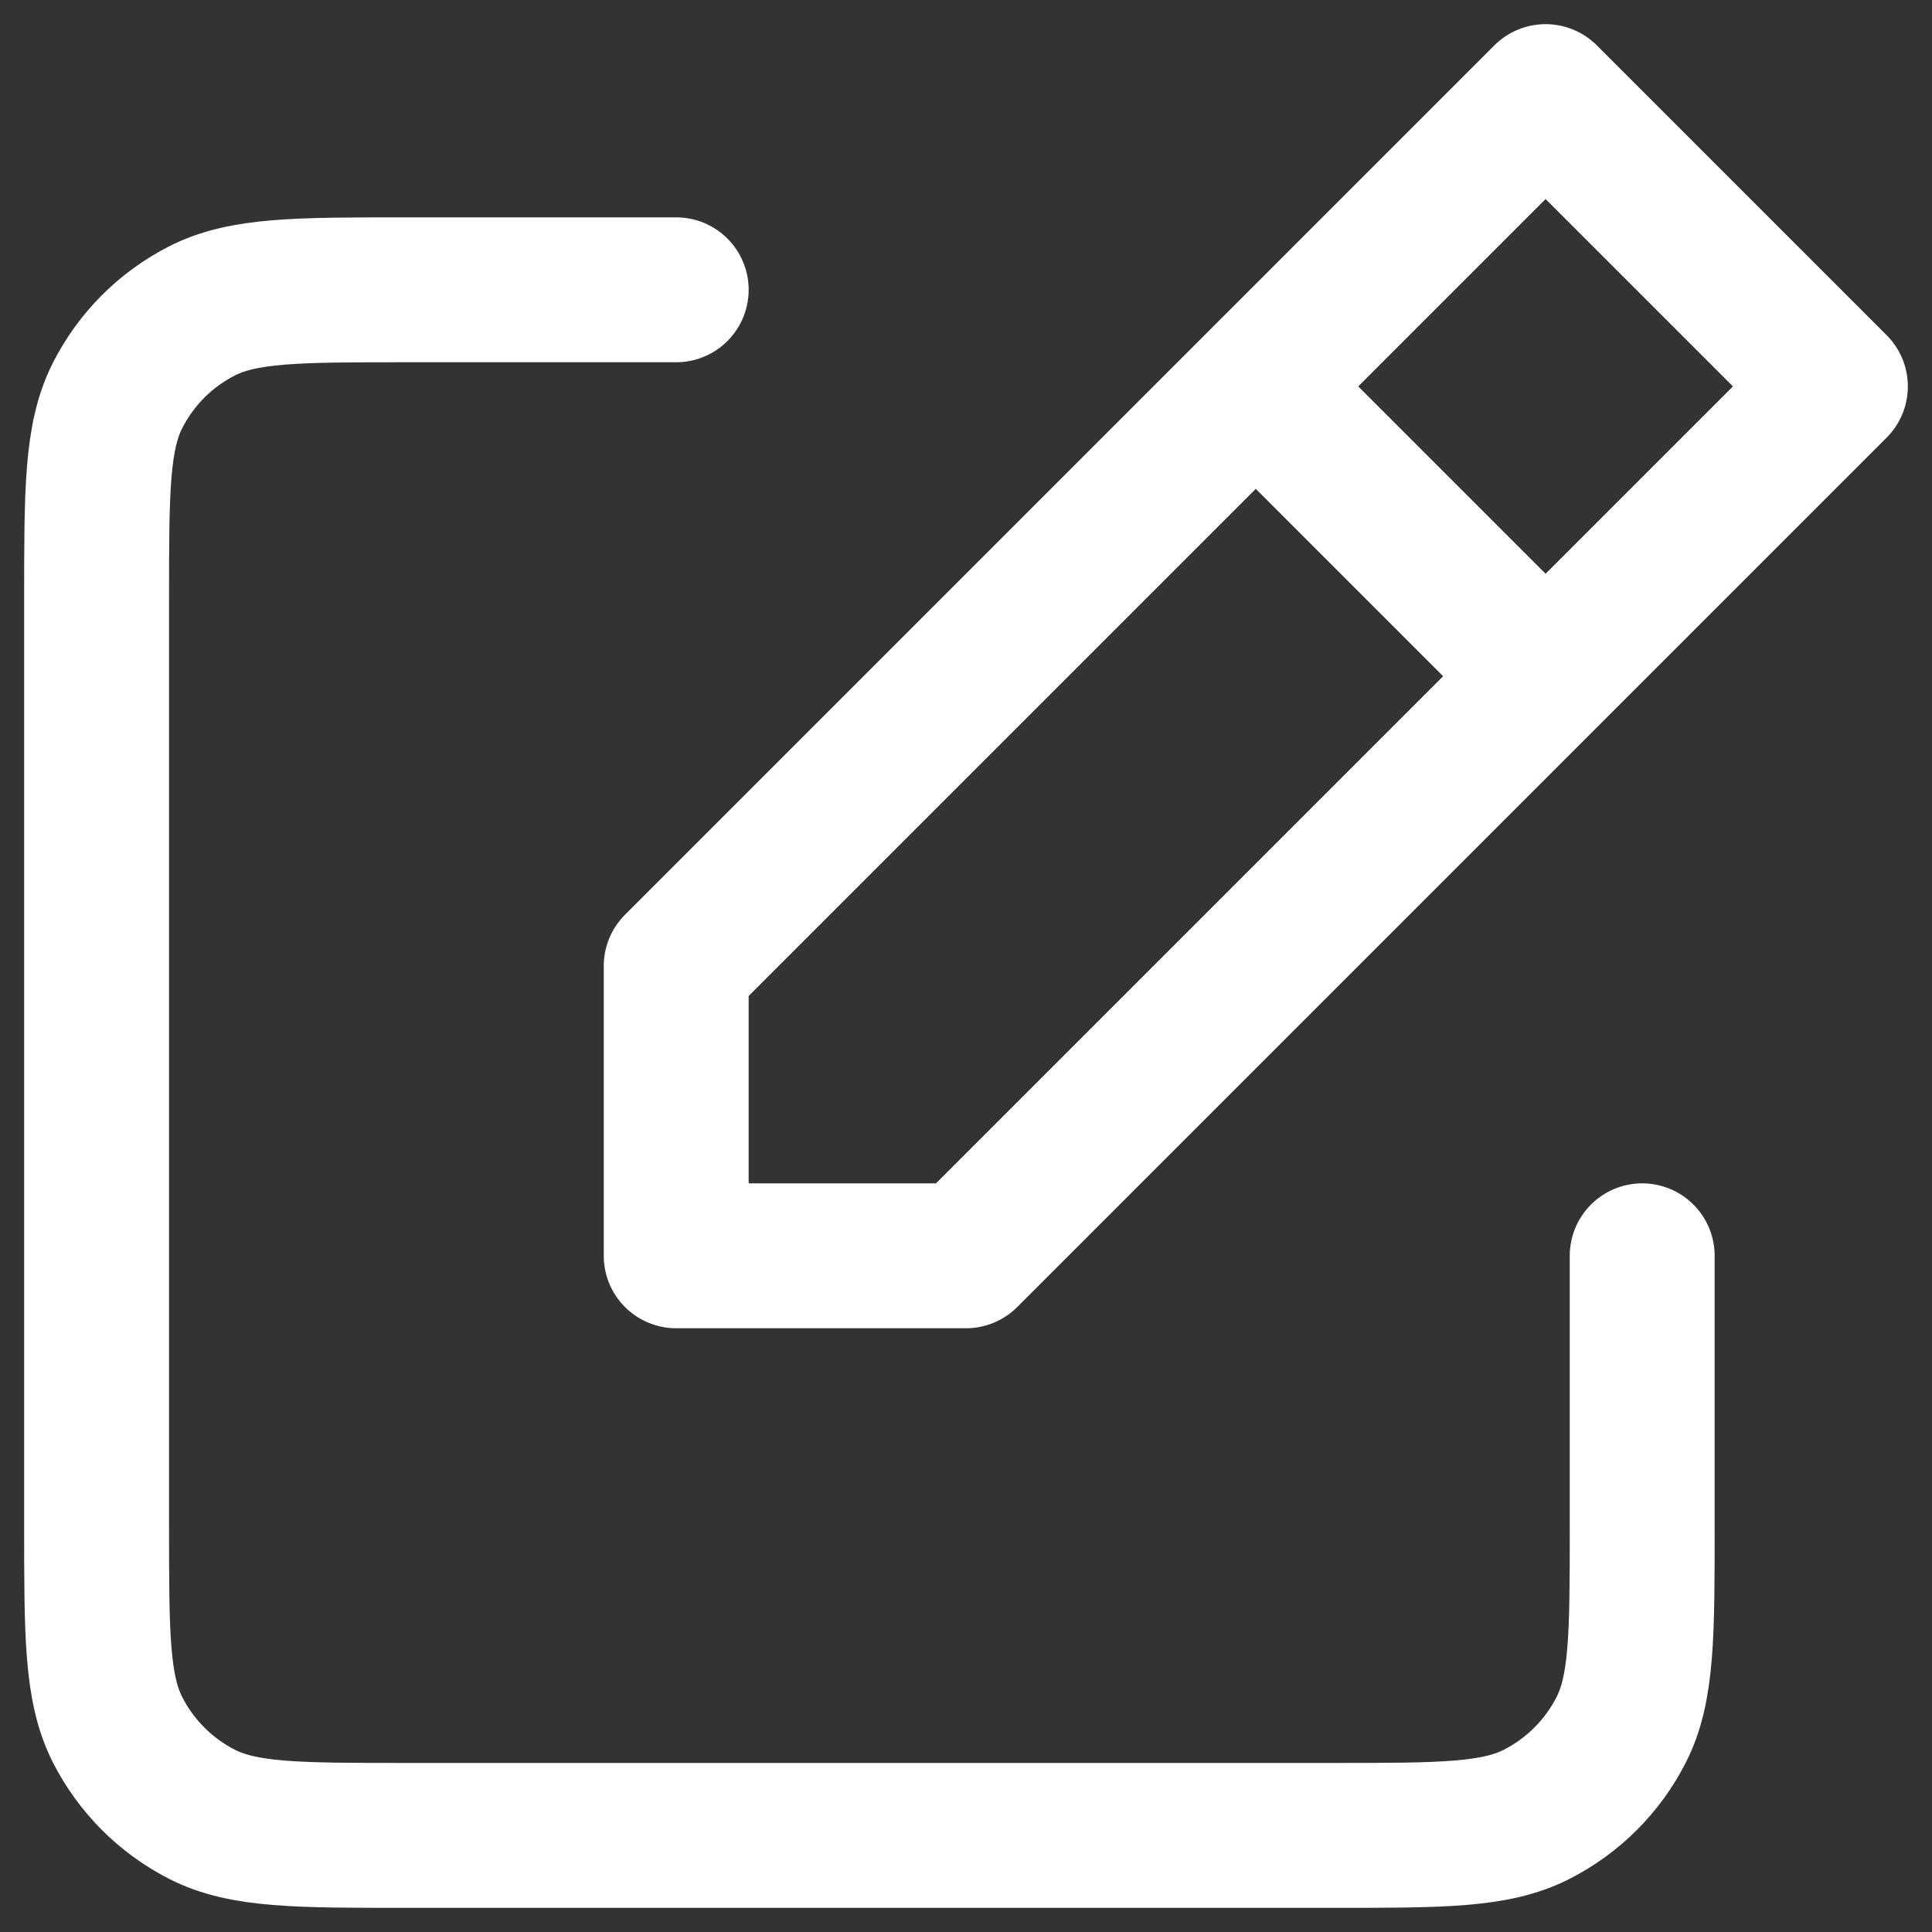 <svg width="20" height="20" viewBox="0 0 20 20" fill="none" xmlns="http://www.w3.org/2000/svg">
<rect x="0" y="0" width="20" height="20" fill="#333333" stroke="none"/>
<path d="M7 3H4.2C3.08 3 2.52 3 2.092 3.218C1.715 3.41 1.41 3.715 1.218 4.092C1 4.52 1 5.08 1 6.2V15.8C1 16.92 1 17.48 1.218 17.908C1.41 18.284 1.715 18.59 2.092 18.782C2.519 19 3.079 19 4.197 19H13.803C14.921 19 15.48 19 15.907 18.782C16.284 18.59 16.59 18.284 16.782 17.908C17 17.48 17 16.921 17 15.803V13M13 4L7 10V13H10L16 7M13 4L16 1L19 4L16 7M13 4L16 7" stroke="white" stroke-width="1.5" stroke-linecap="round" stroke-linejoin="round"/>
</svg>
